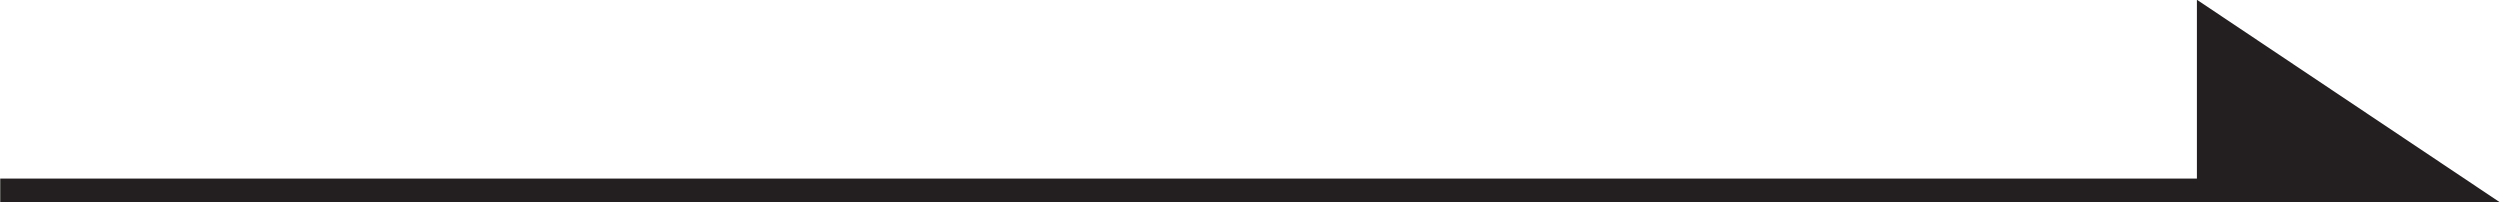 <svg id="icon_icon_btn.svg" data-name="icon/icon_btn.svg" xmlns="http://www.w3.org/2000/svg" width="105" height="8.5" viewBox="0 0 105 8.5">
  <defs>
    <style>
      .arrow {
        fill: #231f20;
        fill-rule: evenodd;
      }
    </style>
  </defs>
  <path id="線_3_のコピー" data-name="線 3 のコピー" class="arrow" d="M1847.01,6435.66v-1h100v1h-100Z" transform="translate(-1847 -6427.16)"/>
  <path id="三角形_1" data-name="三角形 1" class="arrow" d="M1939.27,6427.15l12.73,8.51h-12.73v-8.51Z" transform="translate(-1847 -6427.16)"/>
</svg>
